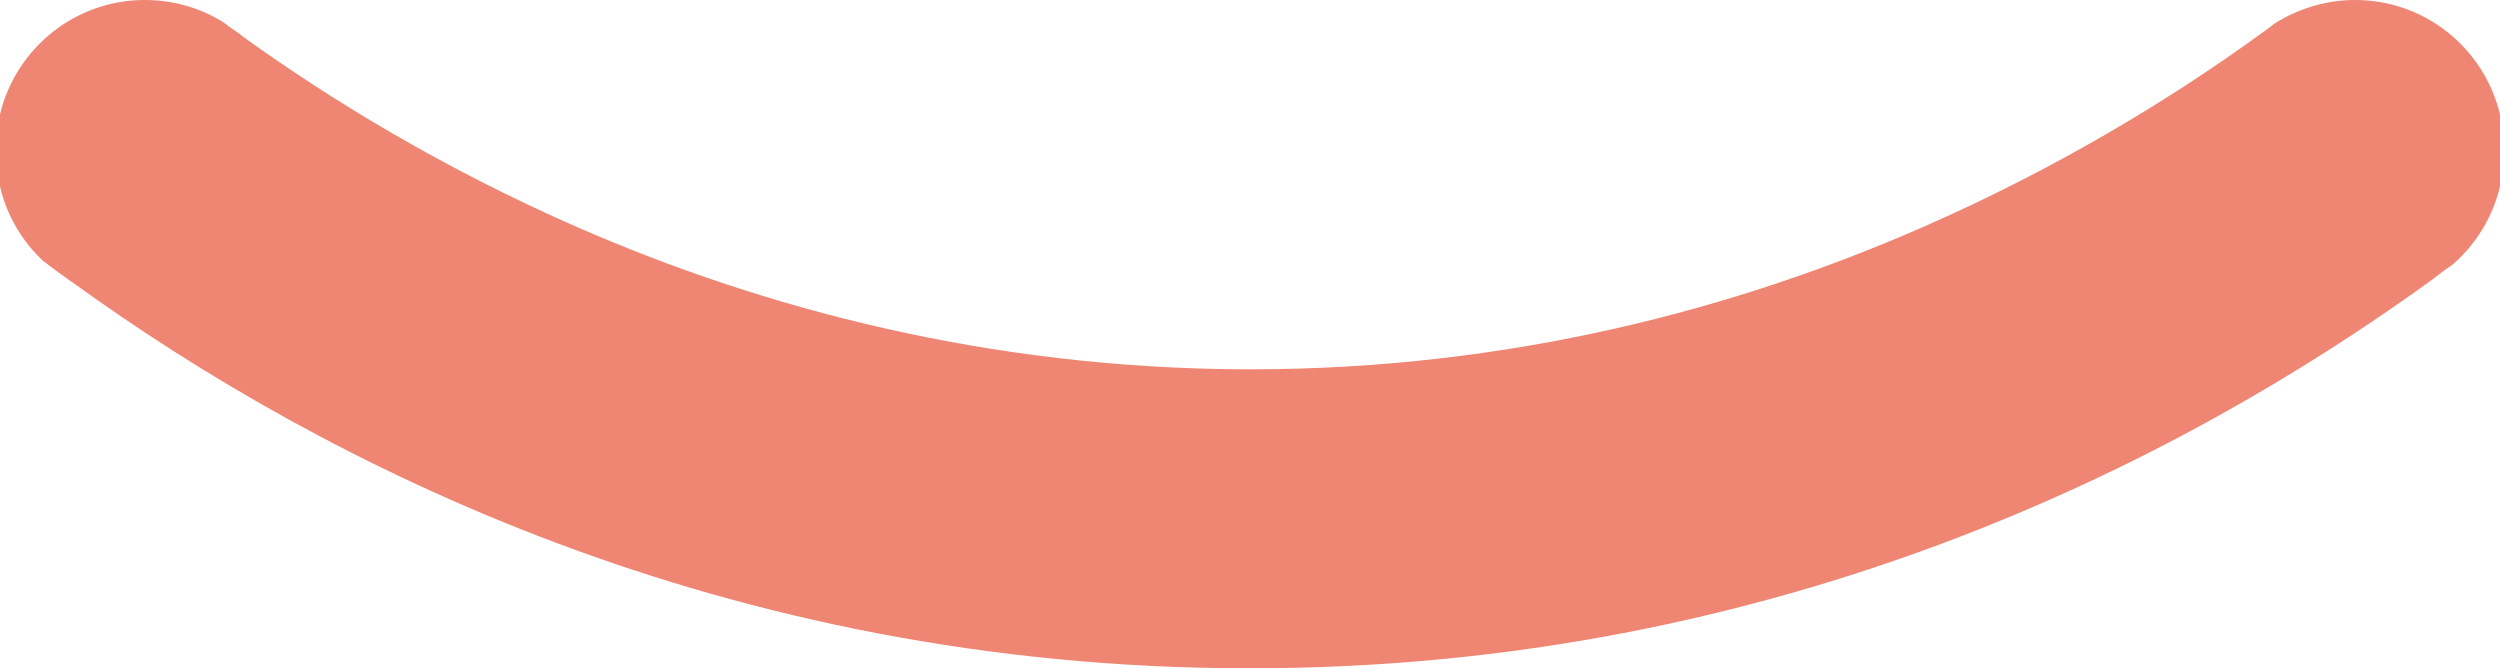 <svg width="202" height="54" viewBox="0 0 202 54" fill="none" xmlns="http://www.w3.org/2000/svg">
<path d="M202 9.238V15.066C201.421 17.515 200.088 19.671 198.262 21.303C198.234 21.333 198.205 21.361 198.147 21.391C197.596 21.77 197.046 22.178 196.495 22.615C176.214 37.302 143.793 54 101 54H100.71C58.381 53.942 26.192 37.505 5.94 22.876C5.882 22.818 5.824 22.79 5.766 22.76C5.041 22.236 4.288 21.711 3.593 21.158C3.564 21.158 3.535 21.158 3.535 21.128C1.797 19.525 0.55 17.427 0 15.066V9.238C1.275 3.934 6.027 0 11.705 0C14.08 0 16.253 0.67 18.108 1.837L18.137 1.866C18.542 2.186 18.977 2.478 19.412 2.769C19.441 2.798 19.47 2.856 19.527 2.886C26.684 8.044 35.84 13.639 46.791 18.419C61.654 24.887 79.82 29.784 100.768 29.842H100.999C122.062 29.842 140.316 24.917 155.208 18.419C166.218 13.609 175.46 7.956 182.617 2.769C182.703 2.711 182.79 2.624 182.906 2.566C183.196 2.361 183.457 2.158 183.746 1.924C185.63 0.729 187.89 0 190.294 0C195.973 0 200.725 3.935 202 9.238Z" fill="#EF8673"/>
</svg>
